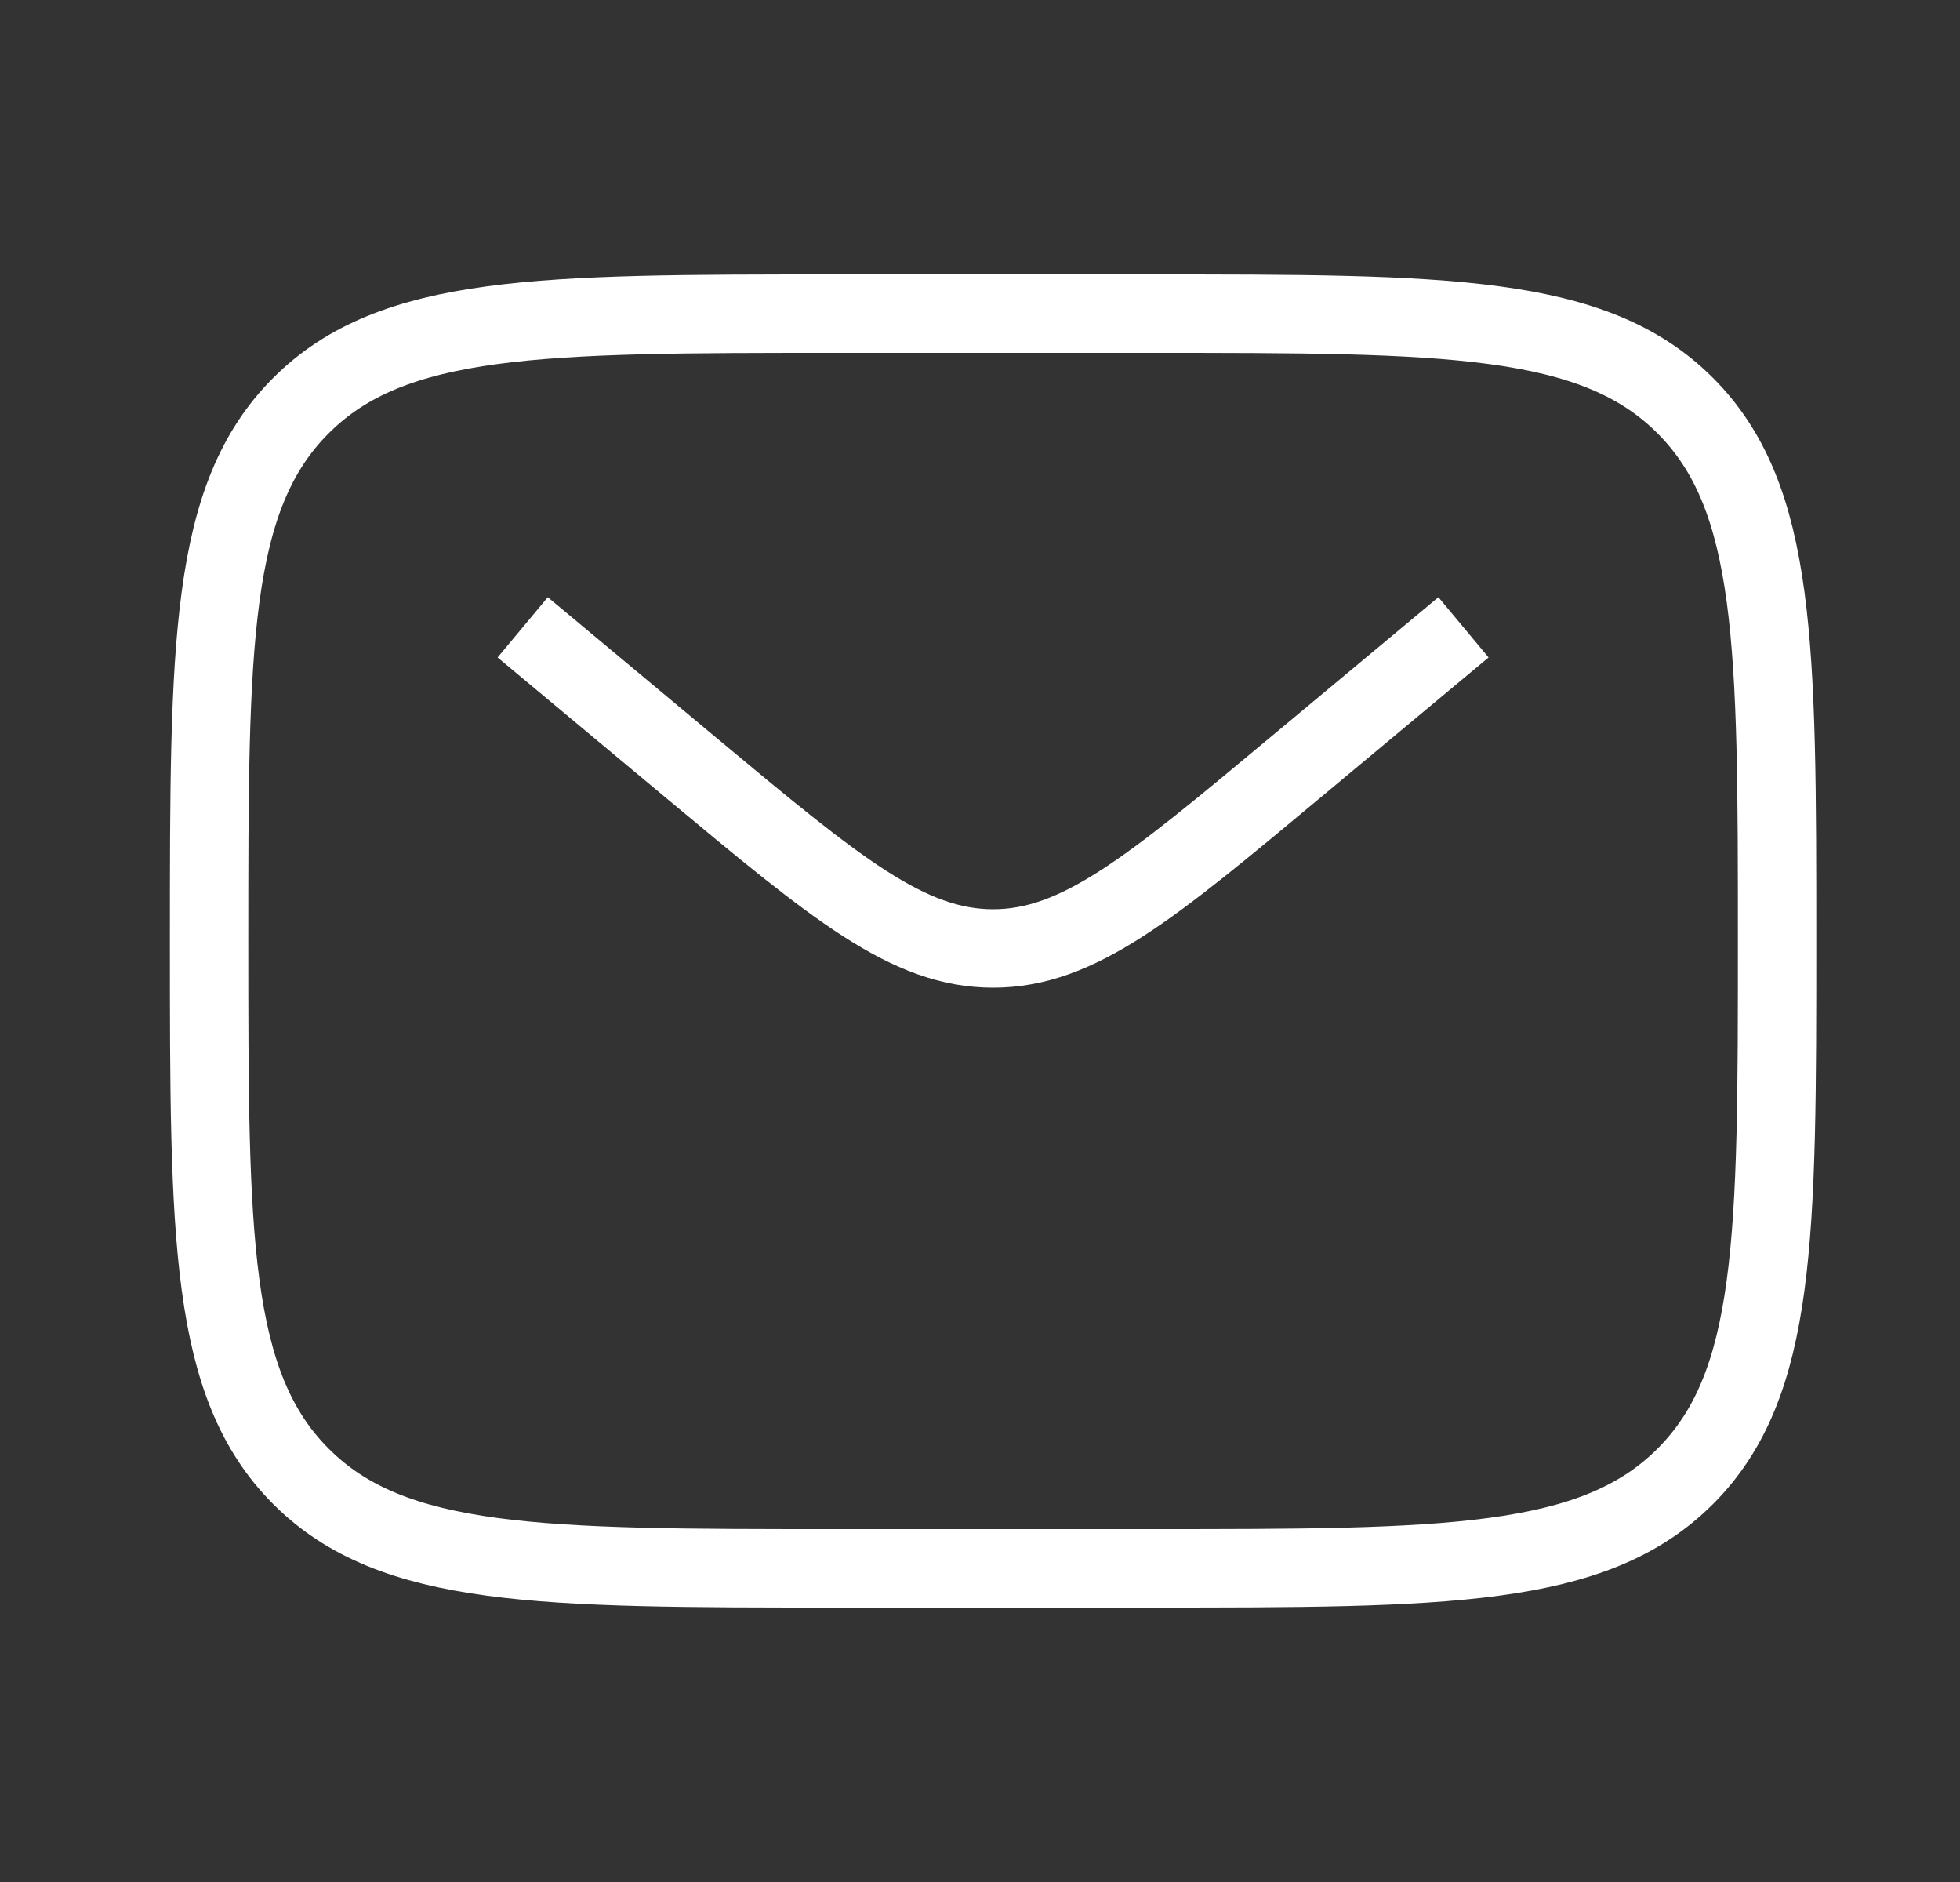 <svg width="25" height="24" viewBox="0 0 25 24" fill="none" xmlns="http://www.w3.org/2000/svg">
<rect x="0" y="0" width="25" height="24" fill="#333333" stroke="none"/>
<path d="M2.667 12C2.667 8.229 2.667 6.343 3.839 5.172C5.011 4.001 6.896 4 10.667 4H14.667C18.438 4 20.324 4 21.495 5.172C22.666 6.344 22.667 8.229 22.667 12C22.667 15.771 22.667 17.657 21.495 18.828C20.323 19.999 18.438 20 14.667 20H10.667C6.896 20 5.01 20 3.839 18.828C2.668 17.656 2.667 15.771 2.667 12Z" stroke="white" strokeWidth="1.5"/>
<path d="M6.667 8L8.826 9.8C10.663 11.33 11.581 12.095 12.667 12.095C13.753 12.095 14.672 11.33 16.508 9.799L18.667 8" stroke="white" strokeWidth="1.5" strokeLinecap="round"/>
</svg>
